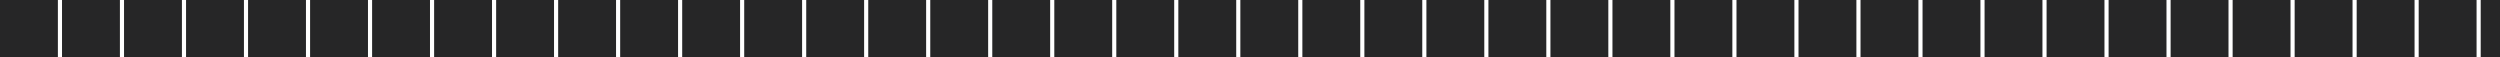 <svg xmlns="http://www.w3.org/2000/svg" xmlns:xlink="http://www.w3.org/1999/xlink" width="1814" height="41.417" viewBox="0 0 1814 41.417"><defs><clipPath id="a"><rect width="1814" height="41.417" fill="none"/></clipPath></defs><g clip-path="url(#a)"><g transform="translate(2138 -818)"><rect width="42" height="42" transform="translate(-2138 818)" fill="#262627"/></g><g transform="translate(2183 -818)"><rect width="42" height="42" transform="translate(-2138 818)" fill="#262627"/></g><g transform="translate(2228 -818)"><rect width="42" height="42" transform="translate(-2138 818)" fill="#262627"/></g><g transform="translate(2273 -818)"><rect width="42" height="42" transform="translate(-2138 818)" fill="#262627"/></g><g transform="translate(2318 -818)"><rect width="42" height="42" transform="translate(-2138 818)" fill="#262627"/></g><g transform="translate(2363 -818)"><rect width="42" height="42" transform="translate(-2138 818)" fill="#262627"/></g><g transform="translate(2408 -818)"><rect width="42" height="42" transform="translate(-2138 818)" fill="#262627"/></g><g transform="translate(2453 -818)"><rect width="42" height="42" transform="translate(-2138 818)" fill="#262627"/></g><g transform="translate(2498 -818)"><rect width="42" height="42" transform="translate(-2138 818)" fill="#262627"/></g><g transform="translate(2543 -818)"><rect width="42" height="42" transform="translate(-2138 818)" fill="#262627"/></g><g transform="translate(2588 -818)"><rect width="42" height="42" transform="translate(-2138 818)" fill="#262627"/></g><g transform="translate(2633 -818)"><rect width="42" height="42" transform="translate(-2138 818)" fill="#262627"/></g><g transform="translate(2678 -818)"><rect width="42" height="42" transform="translate(-2138 818)" fill="#262627"/></g><g transform="translate(2723 -818)"><rect width="42" height="42" transform="translate(-2138 818)" fill="#262627"/></g><g transform="translate(2768 -818)"><rect width="42" height="42" transform="translate(-2138 818)" fill="#262627"/></g><g transform="translate(2813 -818)"><rect width="42" height="42" transform="translate(-2138 818)" fill="#262627"/></g><g transform="translate(2858 -818)"><rect width="42" height="42" transform="translate(-2138 818)" fill="#262627"/></g><g transform="translate(2903 -818)"><rect width="42" height="42" transform="translate(-2138 818)" fill="#262627"/></g><g transform="translate(2948 -818)"><rect width="42" height="42" transform="translate(-2138 818)" fill="#262627"/></g><g transform="translate(2993 -818)"><rect width="42" height="42" transform="translate(-2138 818)" fill="#262627"/></g><g transform="translate(3038 -818)"><rect width="42" height="42" transform="translate(-2138 818)" fill="#262627"/></g><g transform="translate(3083 -818)"><rect width="42" height="42" transform="translate(-2138 818)" fill="#262627"/></g><g transform="translate(3128 -818)"><rect width="42" height="42" transform="translate(-2138 818)" fill="#262627"/></g><g transform="translate(3173 -818)"><rect width="42" height="42" transform="translate(-2138 818)" fill="#262627"/></g><g transform="translate(3218 -818)"><rect width="42" height="42" transform="translate(-2138 818)" fill="#262627"/></g><g transform="translate(3263 -818)"><rect width="42" height="42" transform="translate(-2138 818)" fill="#262627"/></g><g transform="translate(3308 -818)"><rect width="42" height="42" transform="translate(-2138 818)" fill="#262627"/></g><g transform="translate(3353 -818)"><rect width="42" height="42" transform="translate(-2138 818)" fill="#262627"/></g><g transform="translate(3398 -818)"><rect width="42" height="42" transform="translate(-2138 818)" fill="#262627"/></g><g transform="translate(3443 -818)"><rect width="42" height="42" transform="translate(-2138 818)" fill="#262627"/></g><g transform="translate(3488 -818)"><rect width="42" height="42" transform="translate(-2138 818)" fill="#262627"/></g><g transform="translate(3533 -818)"><rect width="42" height="42" transform="translate(-2138 818)" fill="#262627"/></g><g transform="translate(3578 -818)"><rect width="42" height="42" transform="translate(-2138 818)" fill="#262627"/></g><g transform="translate(3623 -818)"><rect width="42" height="42" transform="translate(-2138 818)" fill="#262627"/></g><g transform="translate(3668 -818)"><rect width="42" height="42" transform="translate(-2138 818)" fill="#262627"/></g><g transform="translate(3713 -818)"><rect width="42" height="42" transform="translate(-2138 818)" fill="#262627"/></g><g transform="translate(3758 -818)"><rect width="42" height="42" transform="translate(-2138 818)" fill="#262627"/></g><g transform="translate(3803 -818)"><rect width="42" height="42" transform="translate(-2138 818)" fill="#262627"/></g><g transform="translate(3848 -818)"><rect width="42" height="42" transform="translate(-2138 818)" fill="#262627"/></g><g transform="translate(3893 -818)"><rect width="42" height="42" transform="translate(-2138 818)" fill="#262627"/></g><g transform="translate(3938 -818)"><rect width="42" height="42" transform="translate(-2138 818)" fill="#262627"/></g></g></svg>